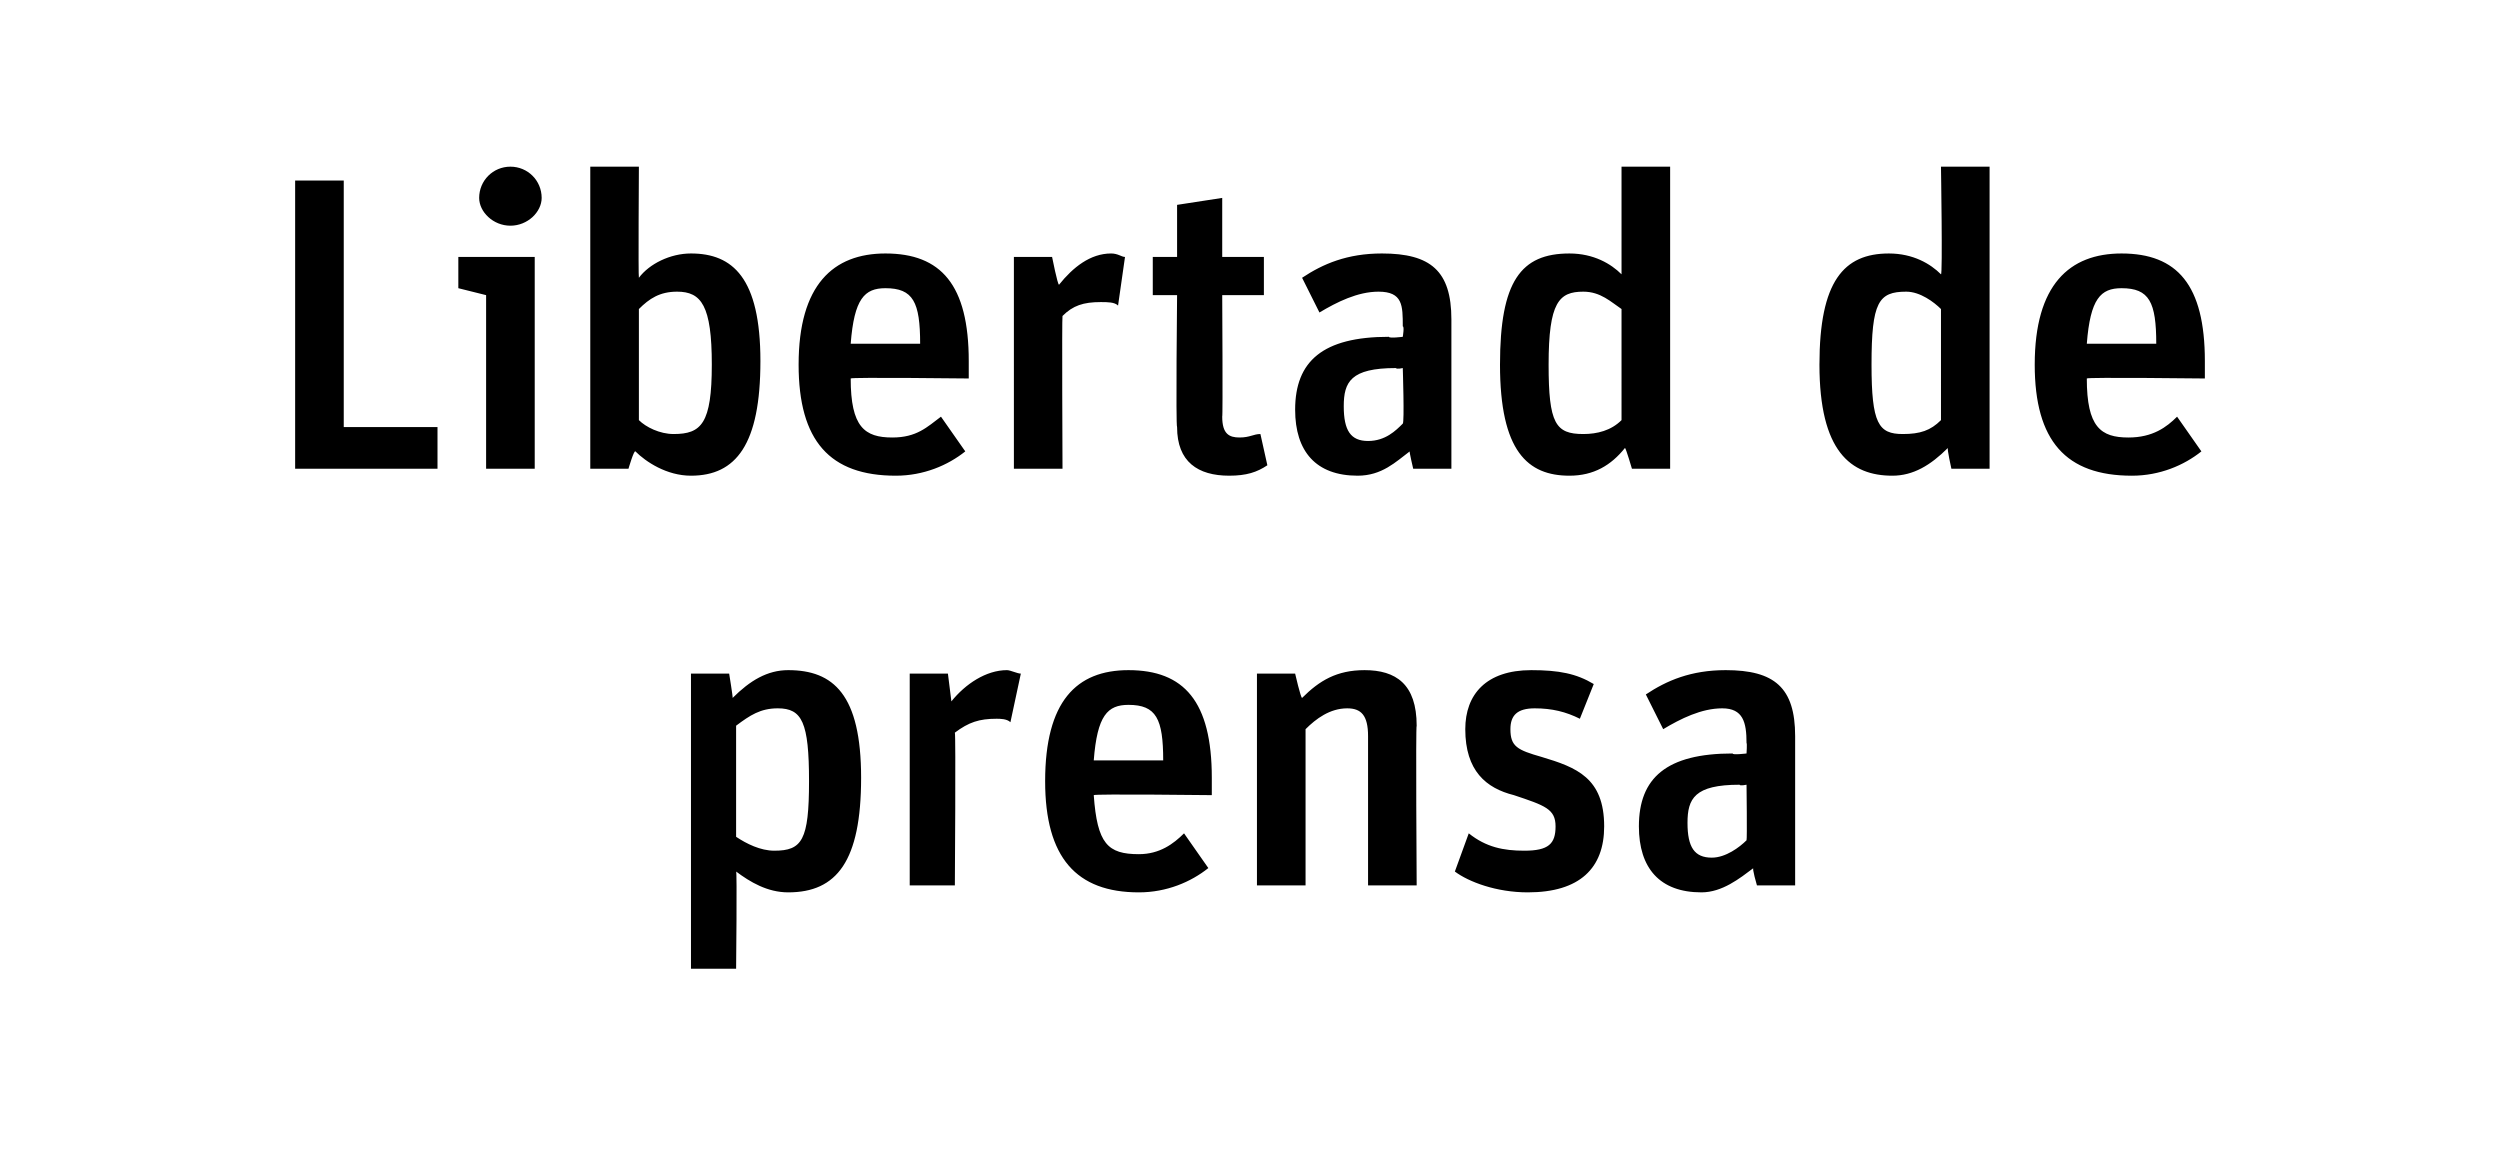 <?xml version="1.0" standalone="no"?><!DOCTYPE svg PUBLIC "-//W3C//DTD SVG 1.1//EN" "http://www.w3.org/Graphics/SVG/1.1/DTD/svg11.dtd"><svg xmlns="http://www.w3.org/2000/svg" version="1.1" width="72px" height="33.5px" viewBox="0 -4 72 33.5" style="top:-4px"><desc>Libertad de prensa</desc><defs/><g id="Polygon8222"><path d="m19.9 15.4h1.1s.11.68.1.7c.5-.5 1-.8 1.6-.8c1.3 0 2.1.7 2.1 3.1c0 2.4-.7 3.3-2.1 3.3c-.6 0-1.1-.3-1.5-.6c.03-.04 0 2.8 0 2.8h-1.3v-8.5zm3.4 3.1c0-1.7-.2-2.1-.9-2.1c-.5 0-.8.2-1.2.5v3.2c.3.2.7.4 1.1.4c.8 0 1-.3 1-2zm2.9-3.1h1.1l.1.8c.4-.5 1-.9 1.6-.9c.1 0 .3.1.4.1l-.3 1.4c-.1-.1-.3-.1-.4-.1c-.5 0-.8.1-1.2.4c.03.02 0 4.4 0 4.4h-1.3v-6.1zm3.9 3.1c0-2.3.9-3.2 2.4-3.2c1.6 0 2.4.9 2.4 3.1v.5s-3.39-.04-3.4 0c.1 1.4.4 1.7 1.3 1.7c.6 0 1-.3 1.3-.6l.7 1c-.5.4-1.2.7-2 .7c-1.8 0-2.7-1-2.7-3.2zm1.4-.6h2c0-1.2-.2-1.6-1-1.6c-.6 0-.9.3-1 1.6zm4.7-2.5h1.1s.16.7.2.7c.5-.5 1-.8 1.8-.8c.9 0 1.5.4 1.5 1.6c-.03-.03 0 4.6 0 4.6h-1.4v-4.3c0-.6-.2-.8-.6-.8c-.5 0-.9.3-1.2.6v4.5h-1.4v-6.1zm5.7 5.7l.4-1.1c.5.4 1 .5 1.6.5c.7 0 .9-.2.9-.7c0-.5-.3-.6-1.2-.9c-.8-.2-1.4-.7-1.4-1.9c0-1 .6-1.7 1.9-1.7c.8 0 1.3.1 1.8.4l-.4 1c-.4-.2-.8-.3-1.3-.3c-.5 0-.7.2-.7.6c0 .5.2.6.9.8c1 .3 1.8.6 1.8 2c0 1.2-.7 1.9-2.2 1.9c-.9 0-1.7-.3-2.1-.6zm5.3-1.3c0-1.4.8-2.1 2.7-2.1c-.01.05.4 0 .4 0c0 0 .02-.3 0-.3c0-.6-.1-1-.7-1c-.6 0-1.2.3-1.7.6l-.5-1c.6-.4 1.3-.7 2.3-.7c1.4 0 2 .5 2 1.9v4.3h-1.1s-.15-.51-.1-.5c-.4.3-.9.7-1.5.7c-1.2 0-1.8-.7-1.8-1.9zm3.1.4c.02-.03 0-1.6 0-1.6c0 0-.19.04-.2 0c-1.3 0-1.5.4-1.5 1.1c0 .7.2 1 .7 1c.4 0 .8-.3 1-.5z" stroke="none" fill="#000"/></g><g id="Polygon8221"><path d="m8.5 1.2h1.4v7.1h2.7v1.2H8.5V1.2zM14 4.5l-.8-.2v-.9h2.2v6.1H14v-5zm-.2-2.8c0-.5.4-.9.9-.9c.5 0 .9.4.9.9c0 .4-.4.8-.9.8c-.5 0-.9-.4-.9-.8zM18.3 9c-.04-.05-.2.5-.2.5H17V.8h1.4s-.02 3.17 0 3.2c.3-.4.9-.7 1.5-.7c1.2 0 2 .7 2 3.1c0 2.4-.7 3.3-2 3.3c-.7 0-1.3-.4-1.6-.7zm2.2-2.5c0-1.7-.3-2.1-1-2.1c-.5 0-.8.2-1.1.5v3.2c.2.2.6.4 1 .4c.8 0 1.1-.3 1.1-2zm2.5 0c0-2.3 1-3.2 2.5-3.2c1.6 0 2.4.9 2.4 3.1v.5s-3.41-.04-3.4 0c0 1.4.4 1.7 1.2 1.7c.7 0 1-.3 1.4-.6l.7 1c-.5.4-1.2.7-2 .7c-1.9 0-2.8-1-2.8-3.2zm1.5-.6h2c0-1.2-.2-1.6-1-1.6c-.6 0-.9.3-1 1.6zm4.7-2.5h1.1s.16.81.2.8c.4-.5.9-.9 1.5-.9c.2 0 .3.1.4.1l-.2 1.4c-.1-.1-.3-.1-.5-.1c-.5 0-.8.1-1.1.4c-.02.02 0 4.4 0 4.4h-1.4V3.4zm4 0h.7V1.9l1.3-.2v1.7h1.2v1.1h-1.2s.02 3.52 0 3.5c0 .5.2.6.5.6c.3 0 .4-.1.6-.1l.2.9c-.3.2-.6.3-1.1.3c-.9 0-1.5-.4-1.5-1.4c-.04-.03 0-3.8 0-3.8h-.7V3.4zm4.1 4.4c0-1.4.8-2.1 2.7-2.1c.01.05.4 0 .4 0c0 0 .05-.3 0-.3c0-.6 0-1-.7-1c-.6 0-1.2.3-1.7.6l-.5-1c.6-.4 1.3-.7 2.3-.7c1.4 0 2 .5 2 1.9v4.3h-1.1s-.12-.51-.1-.5c-.4.3-.8.7-1.5.7c-1.2 0-1.8-.7-1.8-1.9zm3.1.4c.05-.03 0-1.6 0-1.6c0 0-.17.04-.2 0c-1.3 0-1.5.4-1.5 1.1c0 .7.2 1 .7 1c.5 0 .8-.3 1-.5zm2.8-1.7c0-2.4.6-3.2 2-3.2c.7 0 1.2.3 1.5.6V.8h1.4v8.7H47s-.17-.58-.2-.6c-.4.5-.9.8-1.6.8c-1.2 0-2-.7-2-3.2zm3.5 1.6V4.9c-.3-.2-.6-.5-1.1-.5c-.7 0-1 .3-1 2.1c0 1.7.2 2 1 2c.4 0 .8-.1 1.1-.4zm5.7-1.6c0-2.4.7-3.2 2-3.2c.7 0 1.2.3 1.5.6c.05.04 0-3.1 0-3.1h1.4v8.7h-1.1s-.13-.58-.1-.6c-.5.5-1 .8-1.6.8c-1.2 0-2.1-.7-2.1-3.2zm3.5 1.6V4.9c-.2-.2-.6-.5-1-.5c-.8 0-1 .3-1 2.1c0 1.7.2 2 .9 2c.5 0 .8-.1 1.1-.4zm2.7-1.6c0-2.3 1-3.2 2.5-3.2c1.6 0 2.4.9 2.4 3.1v.5s-3.41-.04-3.4 0c0 1.4.4 1.7 1.2 1.7c.7 0 1.1-.3 1.4-.6l.7 1c-.5.4-1.2.7-2 .7c-1.9 0-2.8-1-2.8-3.2zm1.5-.6h2c0-1.2-.2-1.6-1-1.6c-.6 0-.9.3-1 1.6z" stroke="none" fill="#000"/></g></svg>